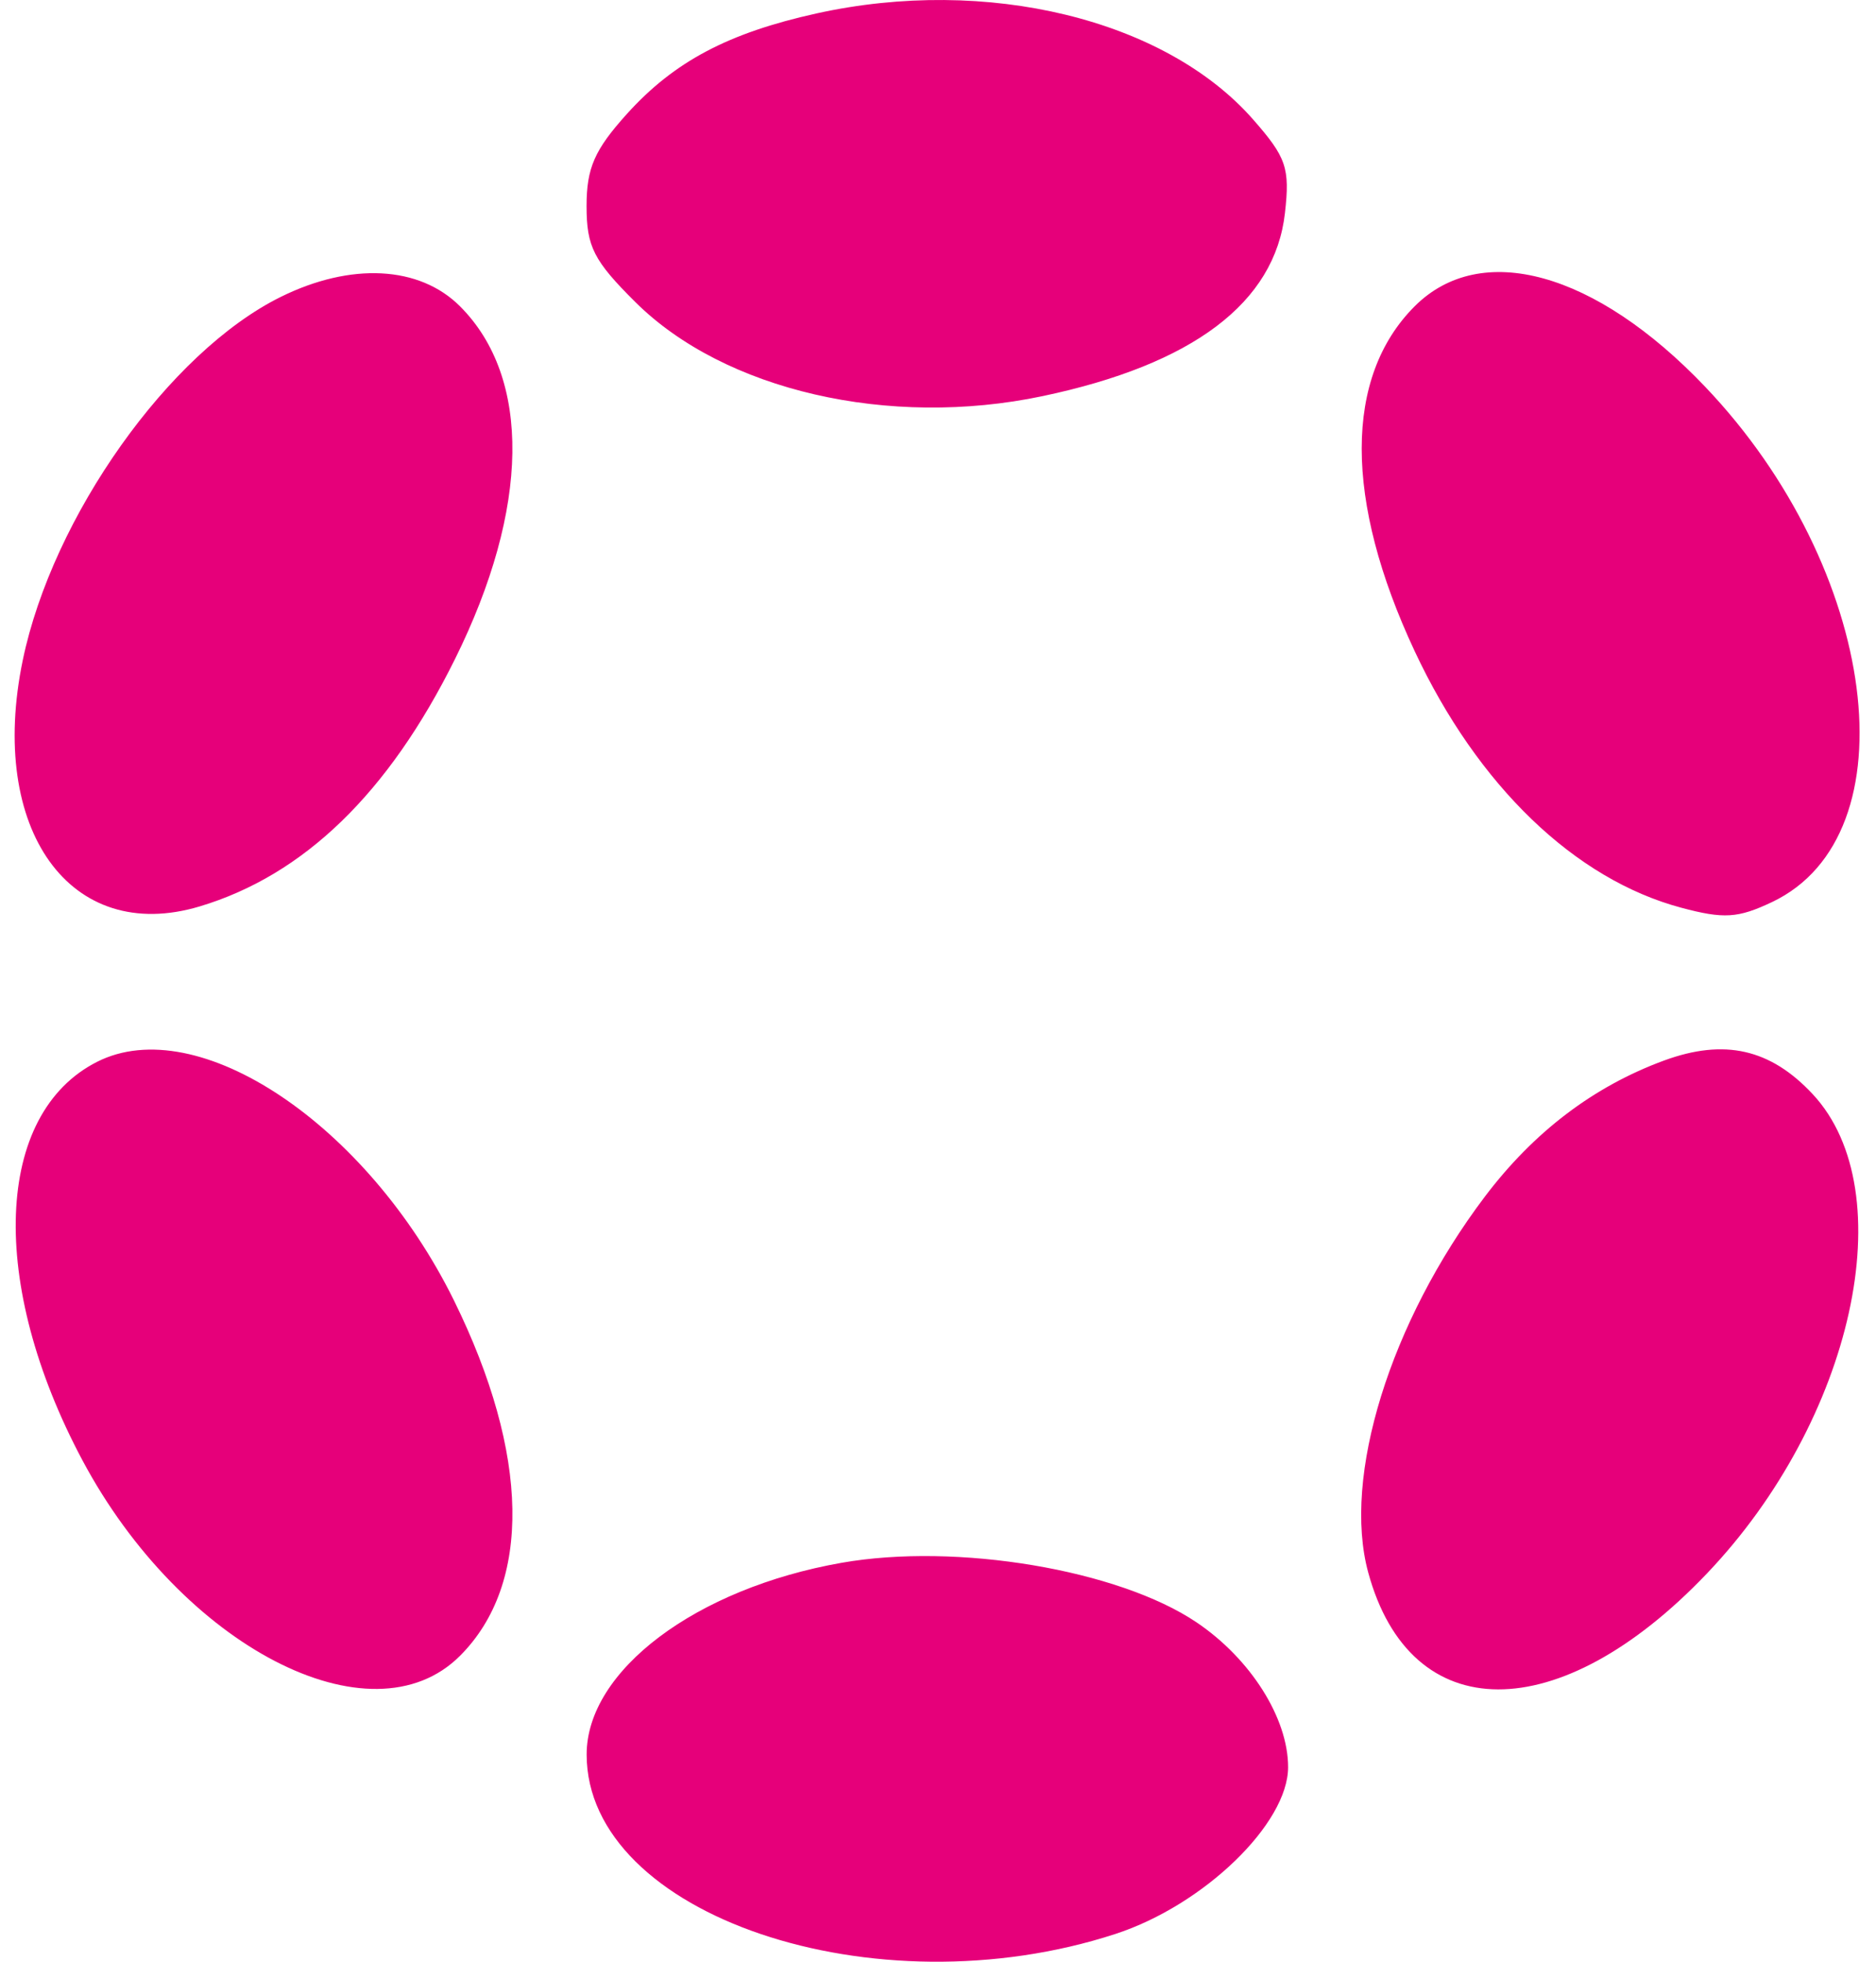 <svg xmlns="http://www.w3.org/2000/svg" width="66" height="69" viewBox="0 0 66 69" fill="none"><path fill-rule="evenodd" clip-rule="evenodd" d="M28.728 0.472C25.621 1.159 23.721 2.164 22.061 4.001C20.916 5.27 20.636 5.907 20.636 7.25C20.636 8.678 20.886 9.168 22.355 10.628C25.486 13.736 31.267 15.071 36.674 13.934C41.97 12.821 44.851 10.646 45.206 7.494C45.385 5.91 45.258 5.537 44.084 4.2C40.987 0.673 34.712 -0.85 28.728 0.472ZM9.871 10.446C5.954 12.385 1.85 18.165 0.801 23.221C-0.437 29.184 2.479 33.243 7.023 31.882C10.692 30.782 13.669 27.899 16.009 23.178C18.636 17.875 18.701 13.29 16.183 10.773C14.758 9.347 12.343 9.222 9.871 10.446ZM49.77 10.773C47.286 13.257 47.285 17.594 49.768 22.899C51.985 27.636 55.402 30.926 59.147 31.927C60.645 32.328 61.144 32.297 62.343 31.728C67.307 29.373 66.089 19.998 59.988 13.602C56.13 9.556 52.102 8.441 49.77 10.773ZM3.419 37.346C-0.195 39.17 -0.417 45.139 2.898 51.359C6.39 57.911 13.059 61.365 16.183 58.241C18.714 55.711 18.636 51.154 15.972 45.743C12.92 39.549 6.957 35.56 3.419 37.346ZM58.549 37.3C56.066 38.212 53.96 39.811 52.231 42.1C48.906 46.506 47.219 51.942 48.135 55.307C49.622 60.776 54.855 60.795 60.049 55.348C65.202 49.947 66.974 41.918 63.773 38.485C62.286 36.891 60.667 36.524 58.549 37.3ZM29.611 54.968C24.48 55.869 20.634 58.764 20.639 61.718C20.648 67.365 30.761 70.791 39.245 68.022C42.354 67.007 45.317 64.144 45.317 62.155C45.317 60.431 43.998 58.344 42.096 57.063C39.348 55.211 33.659 54.256 29.611 54.968Z" fill="#E6007A"></path></svg>